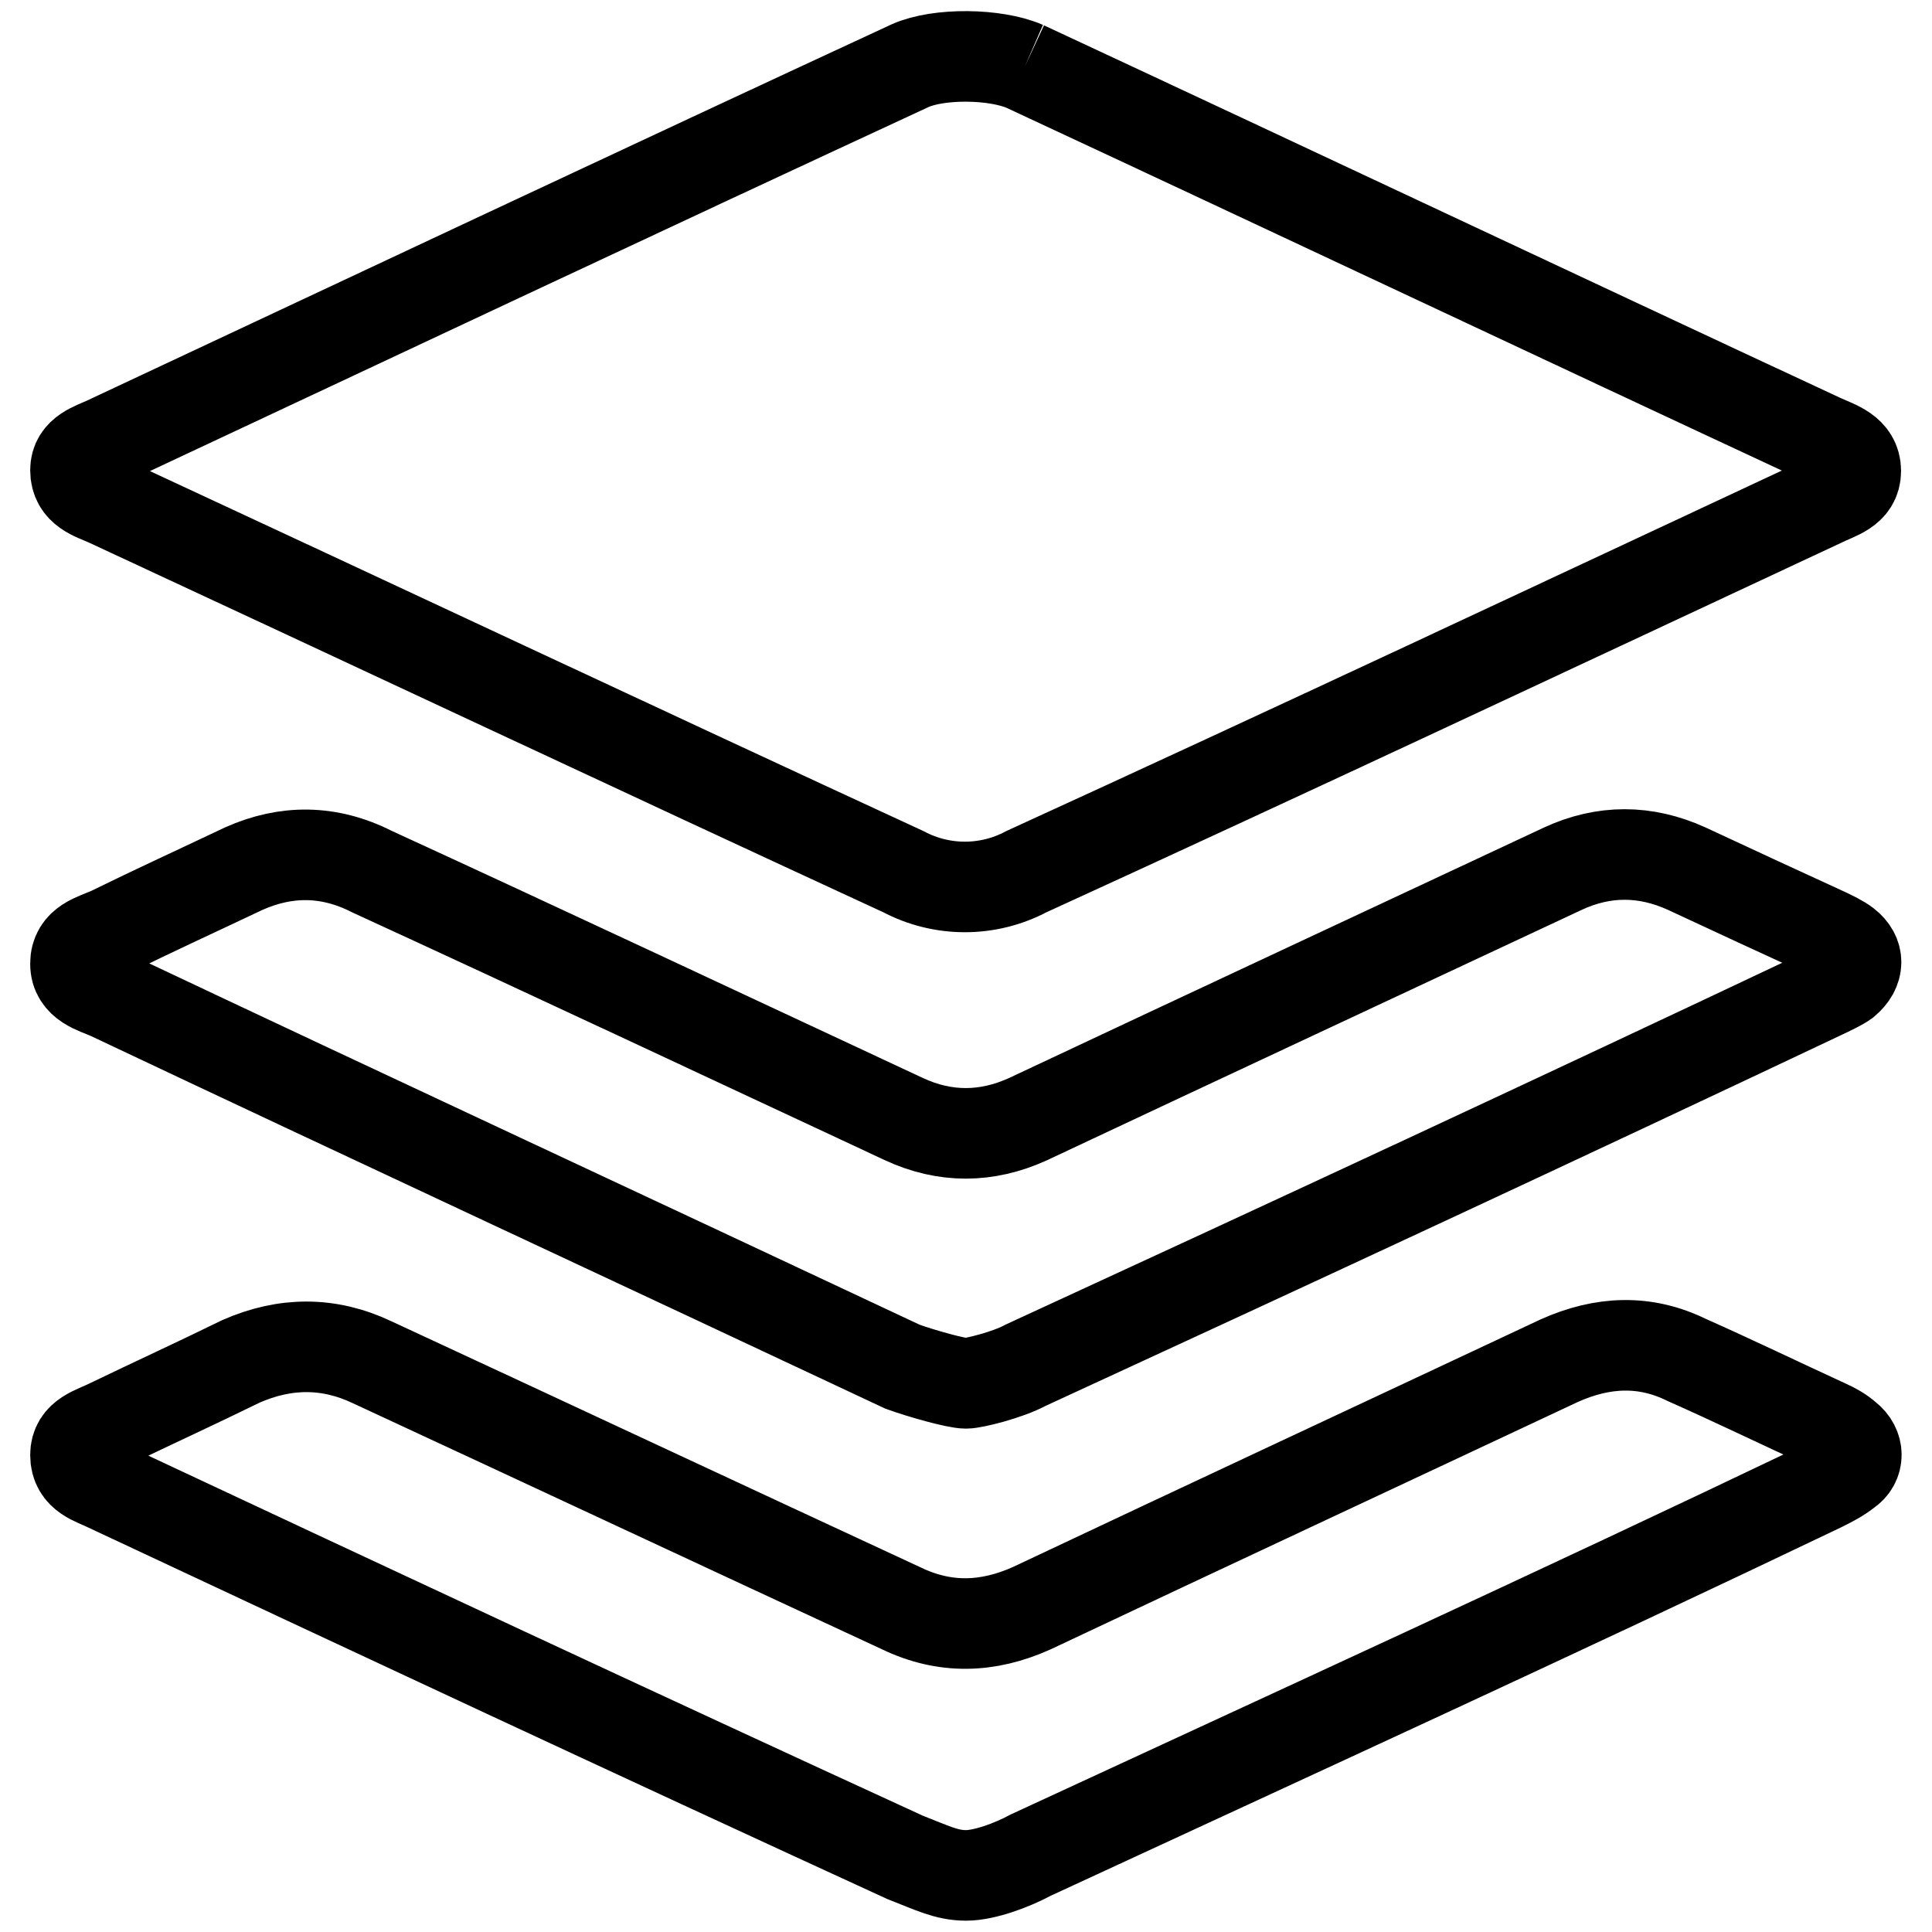 <?xml version="1.0" encoding="utf-8"?>
<!-- Svg Vector Icons : http://www.onlinewebfonts.com/icon -->
<!DOCTYPE svg PUBLIC "-//W3C//DTD SVG 1.1//EN" "http://www.w3.org/Graphics/SVG/1.1/DTD/svg11.dtd">
<svg version="1.1" xmlns="http://www.w3.org/2000/svg" xmlns:xlink="http://www.w3.org/1999/xlink" x="0px" y="0px" viewBox="0 0 256 256" enable-background="new 0 0 256 256" xml:space="preserve">
<g> <path stroke-width="12" fill-opacity="0" stroke="#000000"  d="M135.8,8.8c35,16.3,70.8,33.2,105.6,49.4c2,0.9,4.5,1.6,4.5,4.2s-2.5,3.1-4.5,4.1 c-34.9,16.3-70.2,32.9-105.4,49c-5.1,2.7-11.2,2.7-16.3,0C84.6,99.3,49.3,82.7,14.2,66.4c-1.8-0.8-4.2-1.4-4.2-4.1 c0-2.4,2.4-3,4.1-3.8C49.3,42,85.2,25.1,120.6,8.7C124.4,7,131.9,7.1,135.8,8.8 M128,248.5c-2.6,0-4.5-1-8.1-2.4 C84.6,229.9,49.3,213.4,14.3,197c-1.8-0.9-4.3-1.4-4.3-4.2c0-2.6,2.5-3.1,4.5-4.1c5.8-2.8,11.7-5.5,17.4-8.3 c5.9-2.6,11.7-2.6,17.4,0.1c23.5,10.9,46.8,21.8,70.1,32.6c5.8,2.8,11.5,2.6,17.3,0c23.3-11,46.7-21.9,69.9-32.8 c5.8-2.6,11.4-2.8,16.9-0.1c6.3,2.8,12.5,5.8,18.6,8.6c0.9,0.4,1.8,0.9,2.6,1.6c1.7,1.3,1.7,3.5,0,4.6c-1,0.8-2.2,1.4-3.4,2 c-34.7,16.6-69.7,32.6-104.7,48.8C134,247.2,130.4,248.5,128,248.5 M128,183.3c-1.3,0-5.9-1.3-8.4-2.2 c-35.1-16.5-70.2-32.8-105.1-49.3c-1.8-0.8-4.5-1.4-4.5-4.1c0-2.8,2.6-3.3,4.6-4.2c5.9-2.9,11.8-5.6,17.7-8.4 c5.6-2.5,11.3-2.5,17,0.4c23.3,10.7,46.9,21.8,70.5,32.8c5.4,2.5,10.9,2.5,16.4,0c23.6-11.1,47.2-22.1,70.9-33.2 c5.4-2.5,10.9-2.5,16.4,0c6.2,2.9,12.5,5.8,18.6,8.6c0.8,0.4,1.7,0.8,2.5,1.4c1.8,1.4,1.8,3.4-0.1,5c-0.7,0.5-1.6,0.9-2.4,1.3 c-35.5,16.8-70.8,33.2-106.2,49.5C133.5,182.2,129,183.3,128,183.3L128,183.3z"/></g>
</svg>